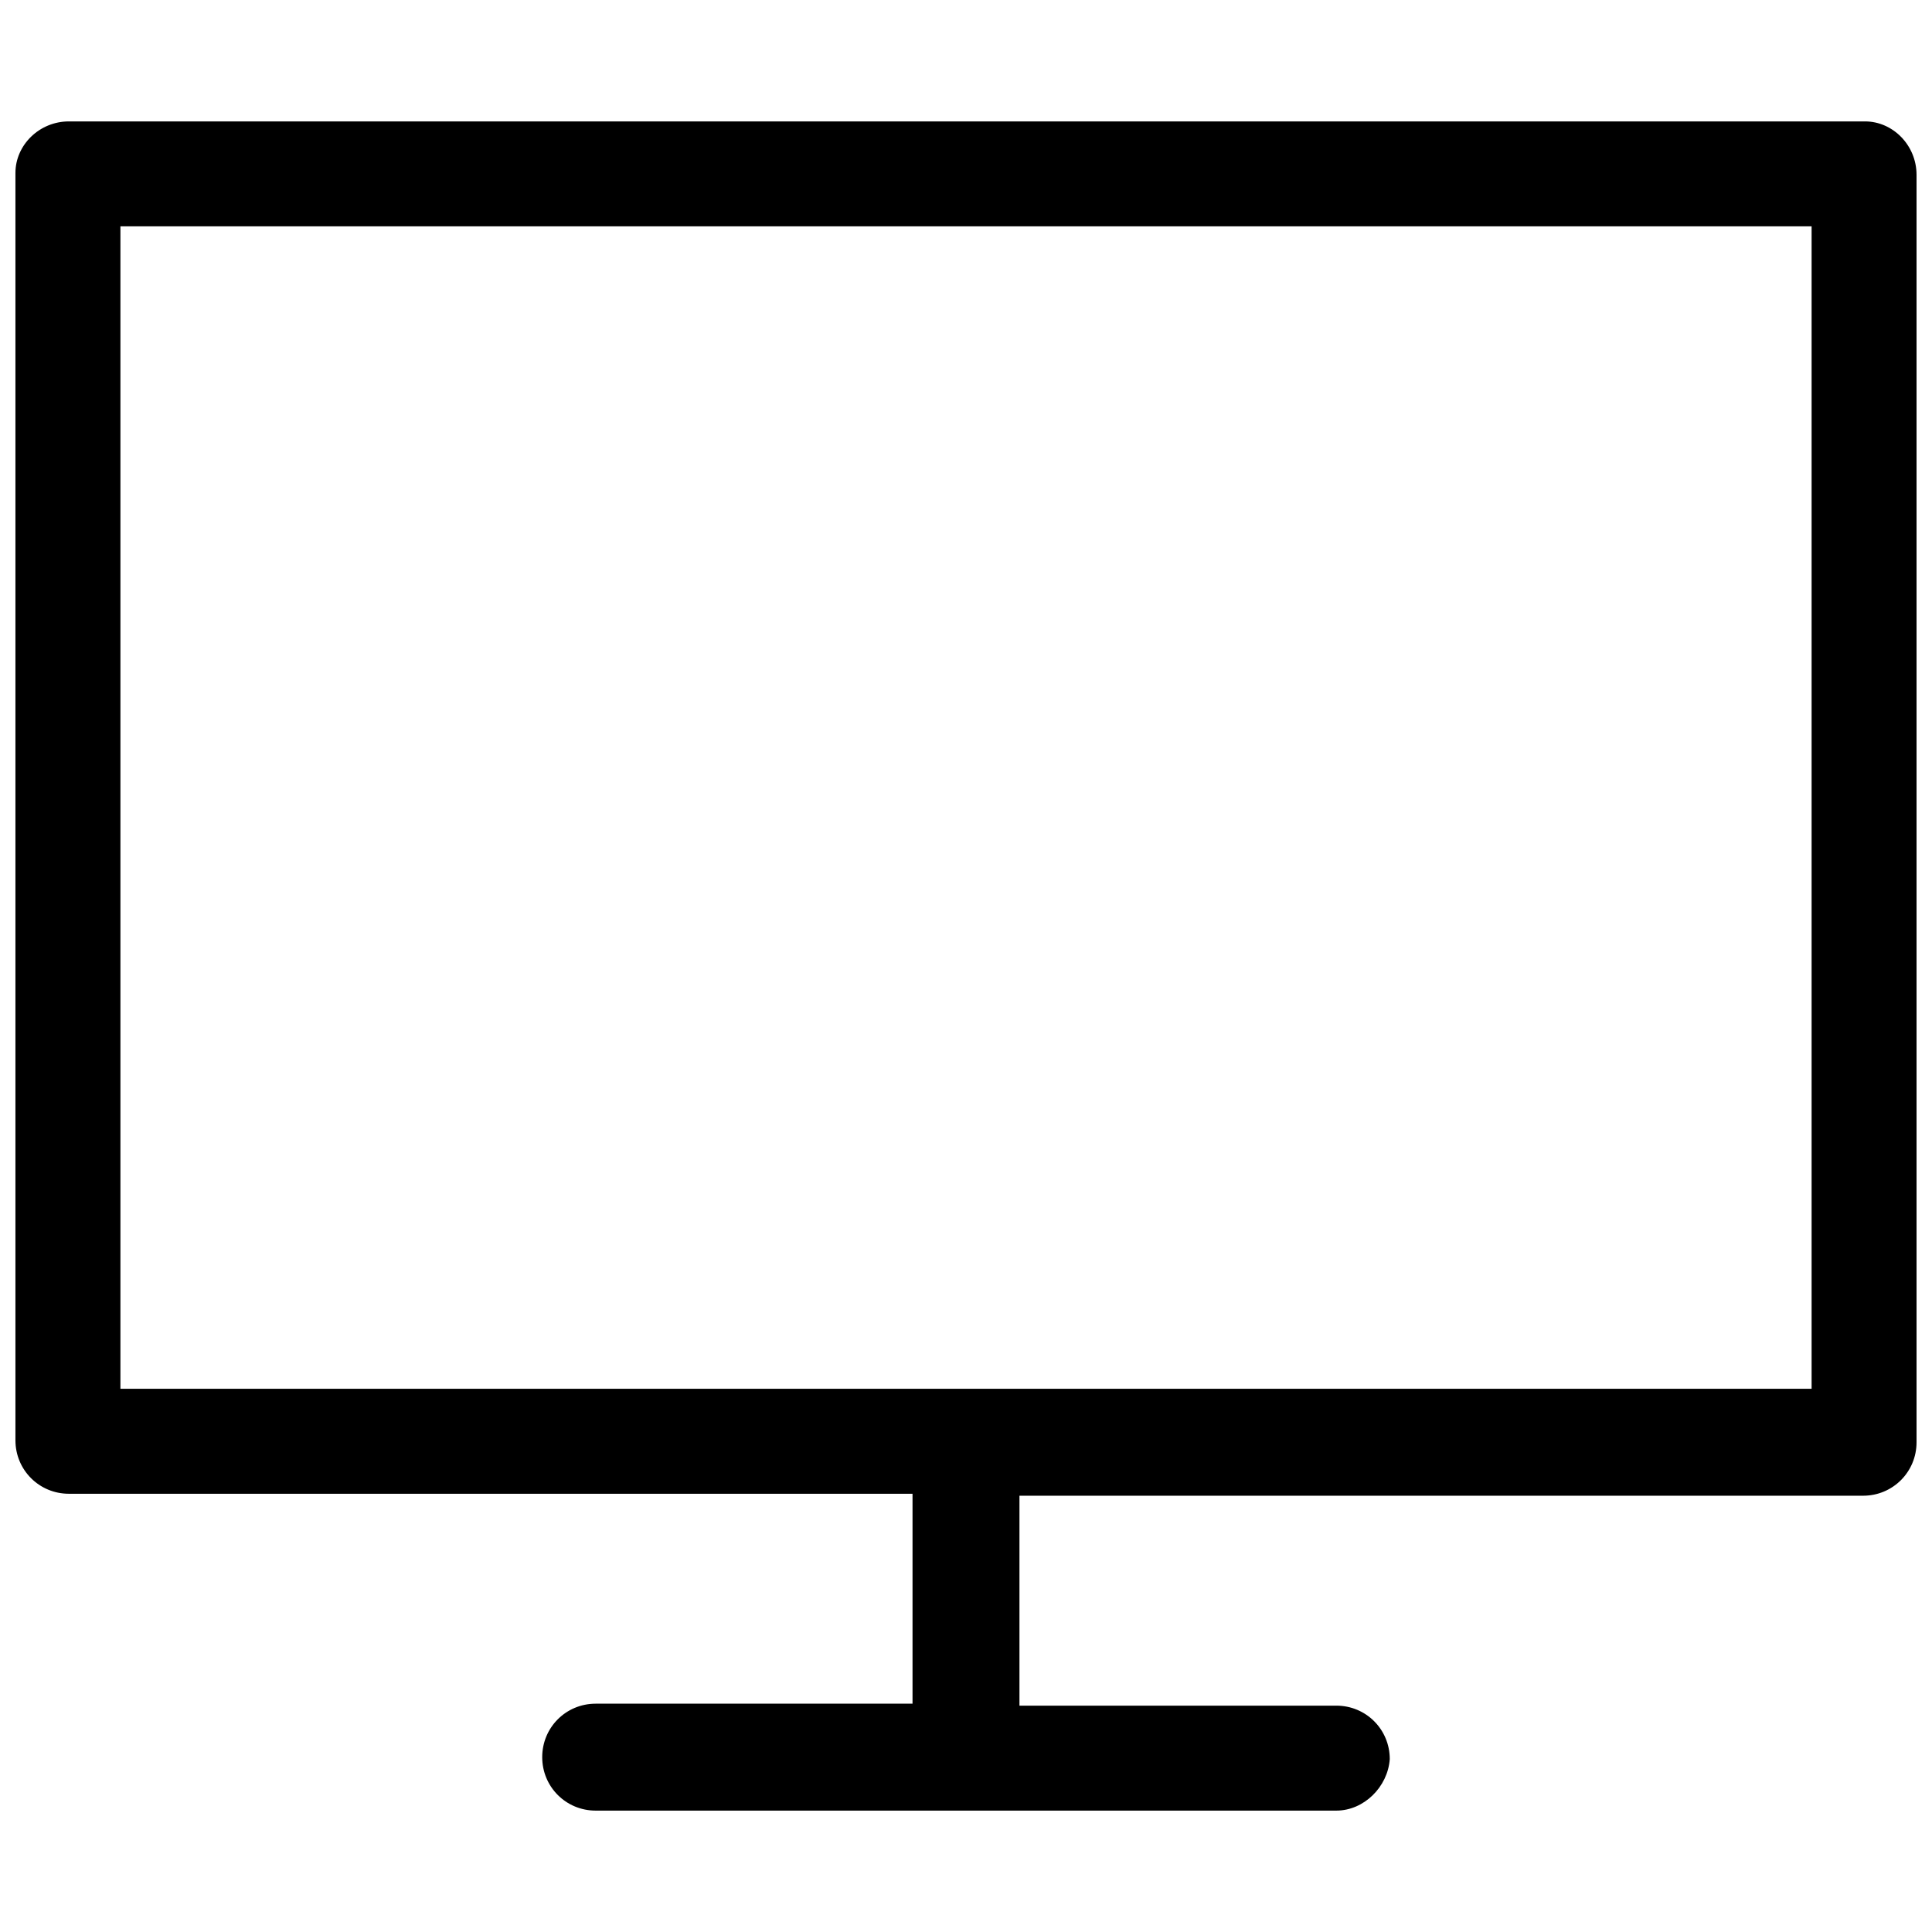 <?xml version="1.0" encoding="UTF-8"?>
<!-- Uploaded to: SVG Find, www.svgrepo.com, Generator: SVG Find Mixer Tools -->
<svg width="800px" height="800px" version="1.1" viewBox="144 144 512 512" xmlns="http://www.w3.org/2000/svg">
 <defs>
  <clipPath id="a">
   <path d="m148.09 176h503.81v448h-503.81z"/>
  </clipPath>
 </defs>
 <g clip-path="url(#a)">
  <path d="m498.14 623.83h-196.28c-7.871 0-14.168-6.297-14.168-14.168s6.297-14.168 14.168-14.168h83.969v-55.633h-223.57c-7.871 0-14.168-6.297-14.168-14.168v-335.87c0-7.352 6.297-13.648 14.168-13.648h476c7.348 0 13.645 6.297 13.645 14.168v335.87c0 7.871-6.297 14.168-14.168 14.168l-223.57 0.004v55.629h83.969c7.871 0 14.168 6.297 14.168 14.168-0.523 7.348-6.82 13.648-14.168 13.648zm-98.137-111.79h224.09v-308.06h-448.18v308.06z"/>
 </g>
</svg>